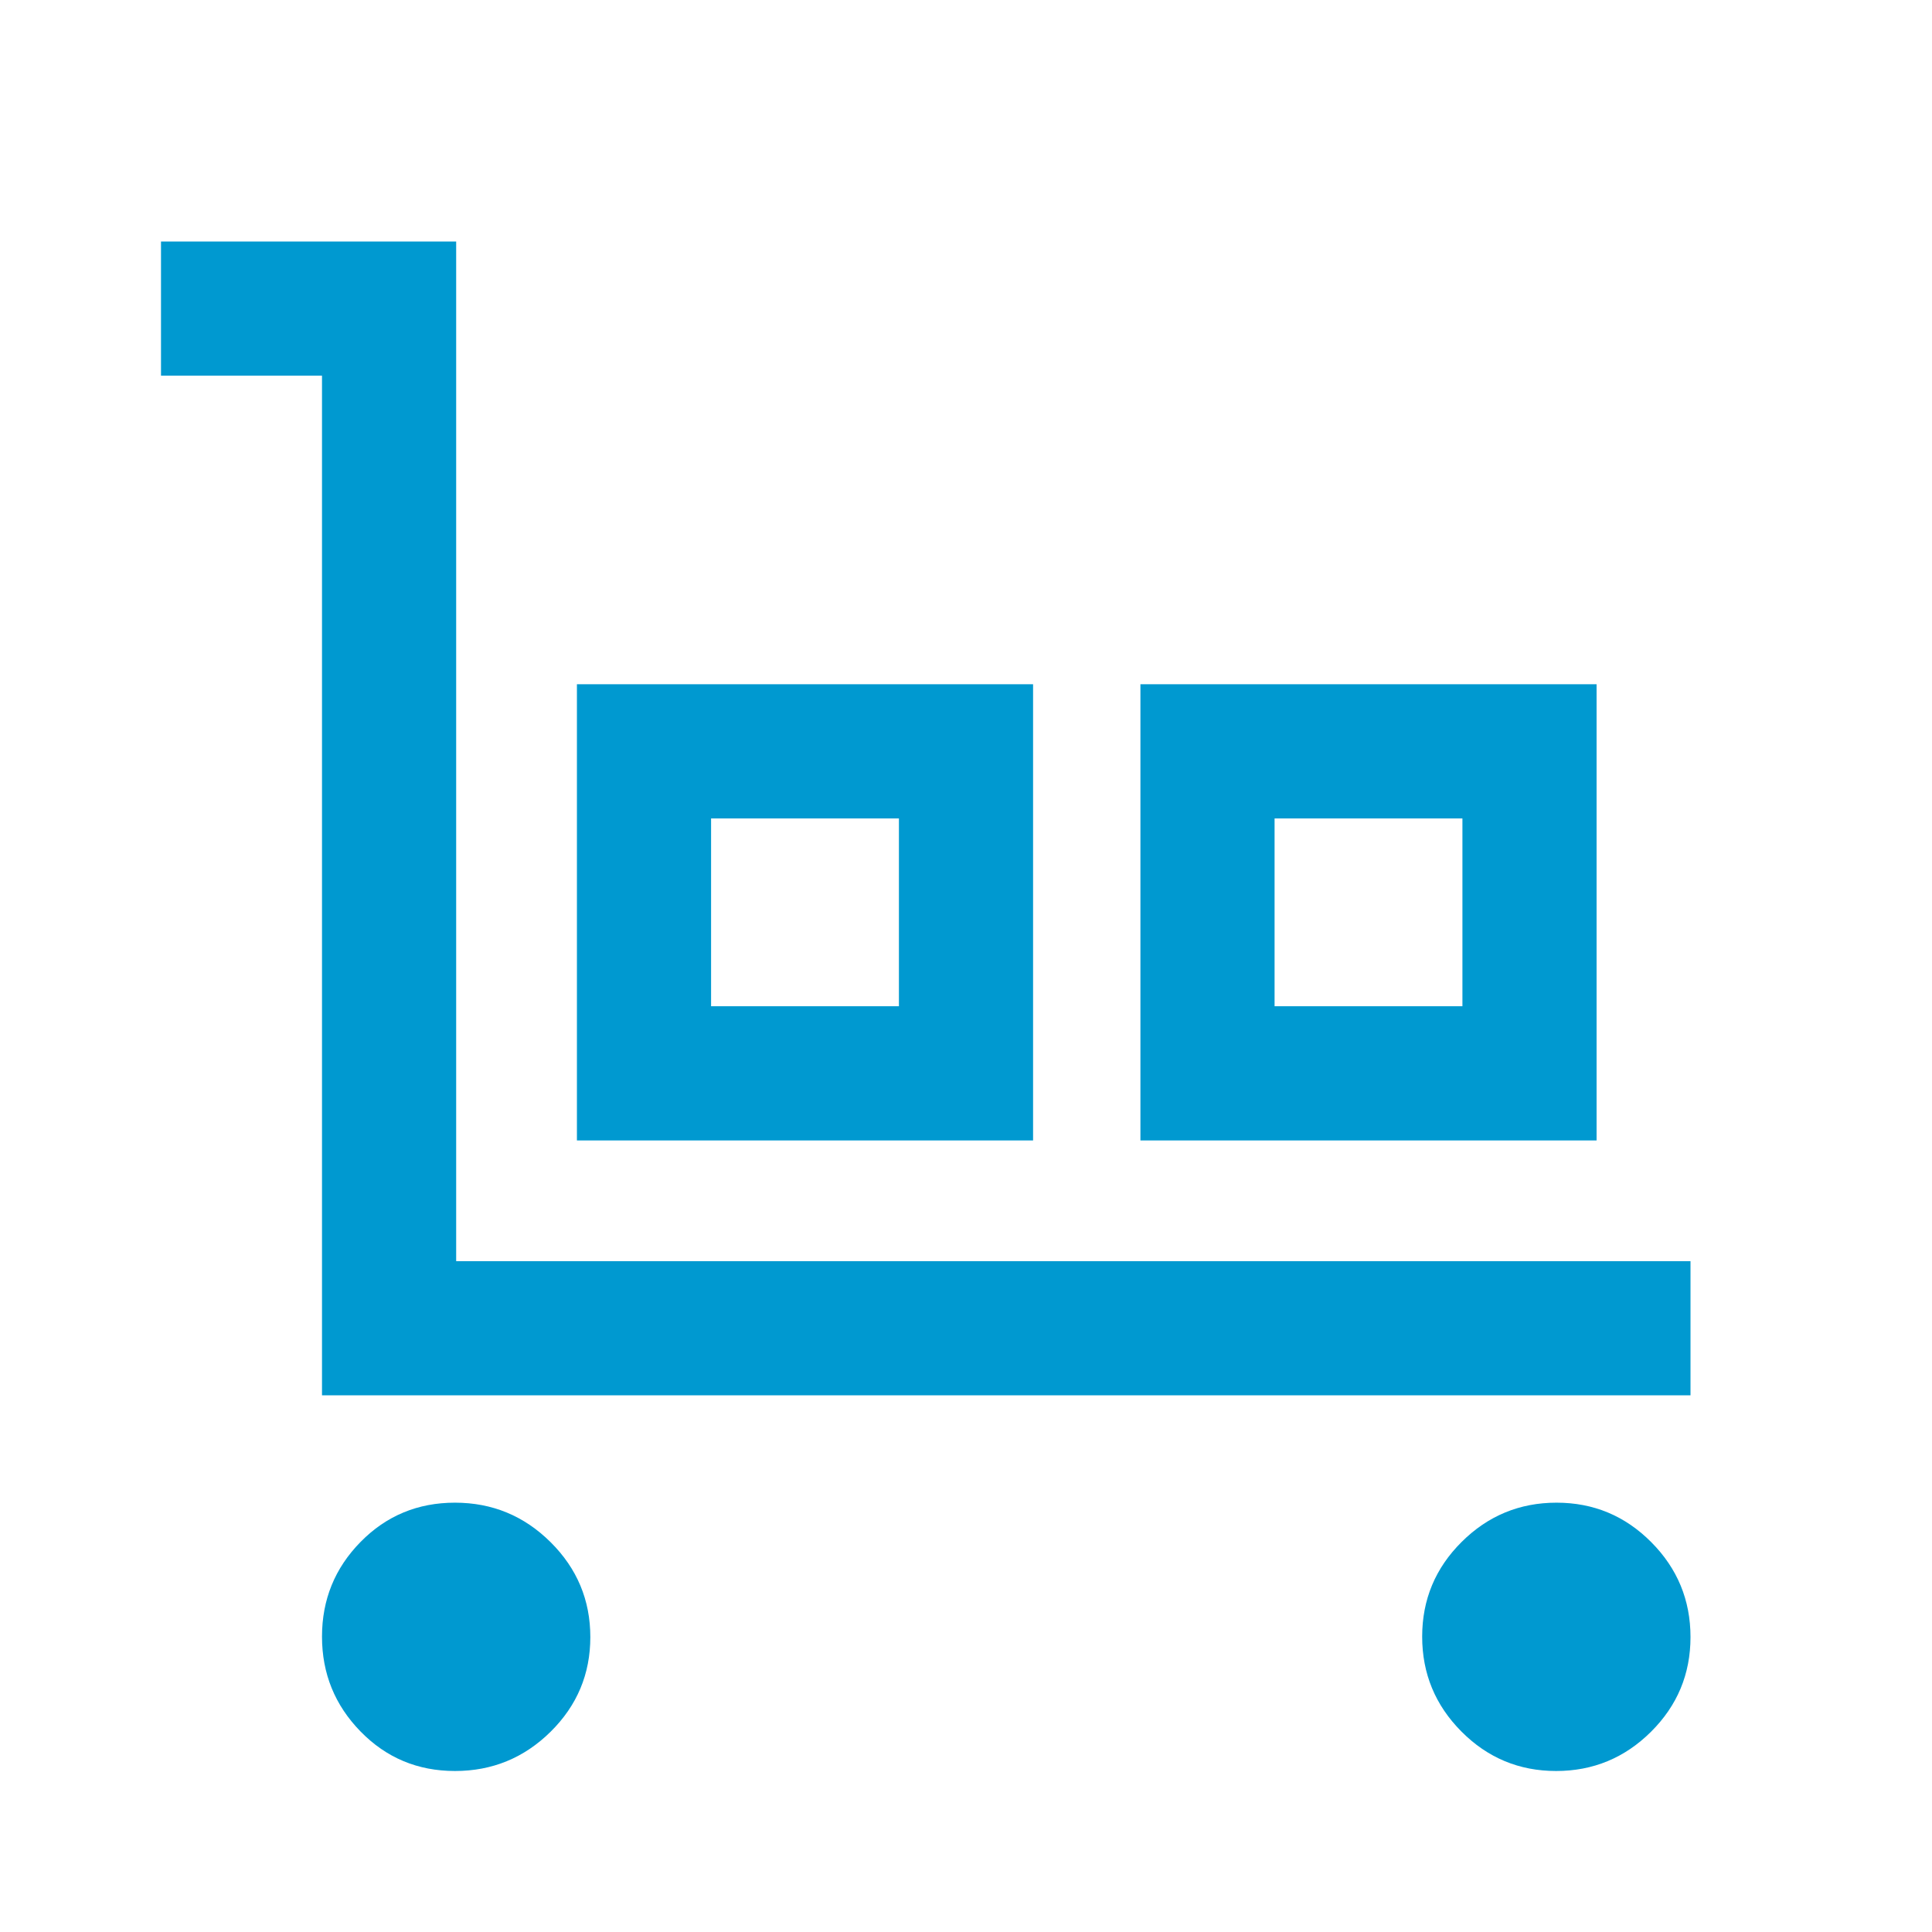 <svg xmlns="http://www.w3.org/2000/svg" height="40px" viewBox="0 -960 960 960" width="40px" fill="#0099d0"><path d="M160-266.67v-506.66H80V-840h146.67v506.67H840v66.66H160ZM226.08-80q-27.75 0-46.91-19.62Q160-119.24 160-146.78q0-27.55 19.17-47.05 19.16-19.5 46.91-19.5 27.74 0 47.5 19.62 19.75 19.61 19.75 47.16 0 27.55-19.75 47.05Q253.82-80 226.08-80Zm60.59-313.33V-620h226.66v226.67H286.67ZM353.33-460h93.34v-93.33h-93.34V-460Zm213.34 66.67V-620h226.66v226.67H566.67ZM633.33-460h93.34v-93.33h-93.34V-460ZM773.22-80q-27.55 0-47.05-19.62-19.5-19.62-19.5-47.16 0-27.55 19.62-47.05 19.61-19.5 47.16-19.5 27.55 0 47.05 19.62Q840-174.1 840-146.55q0 27.55-19.62 47.05Q800.76-80 773.22-80ZM353.33-460h93.34-93.34Zm280 0h93.34-93.34Z"></path></svg>